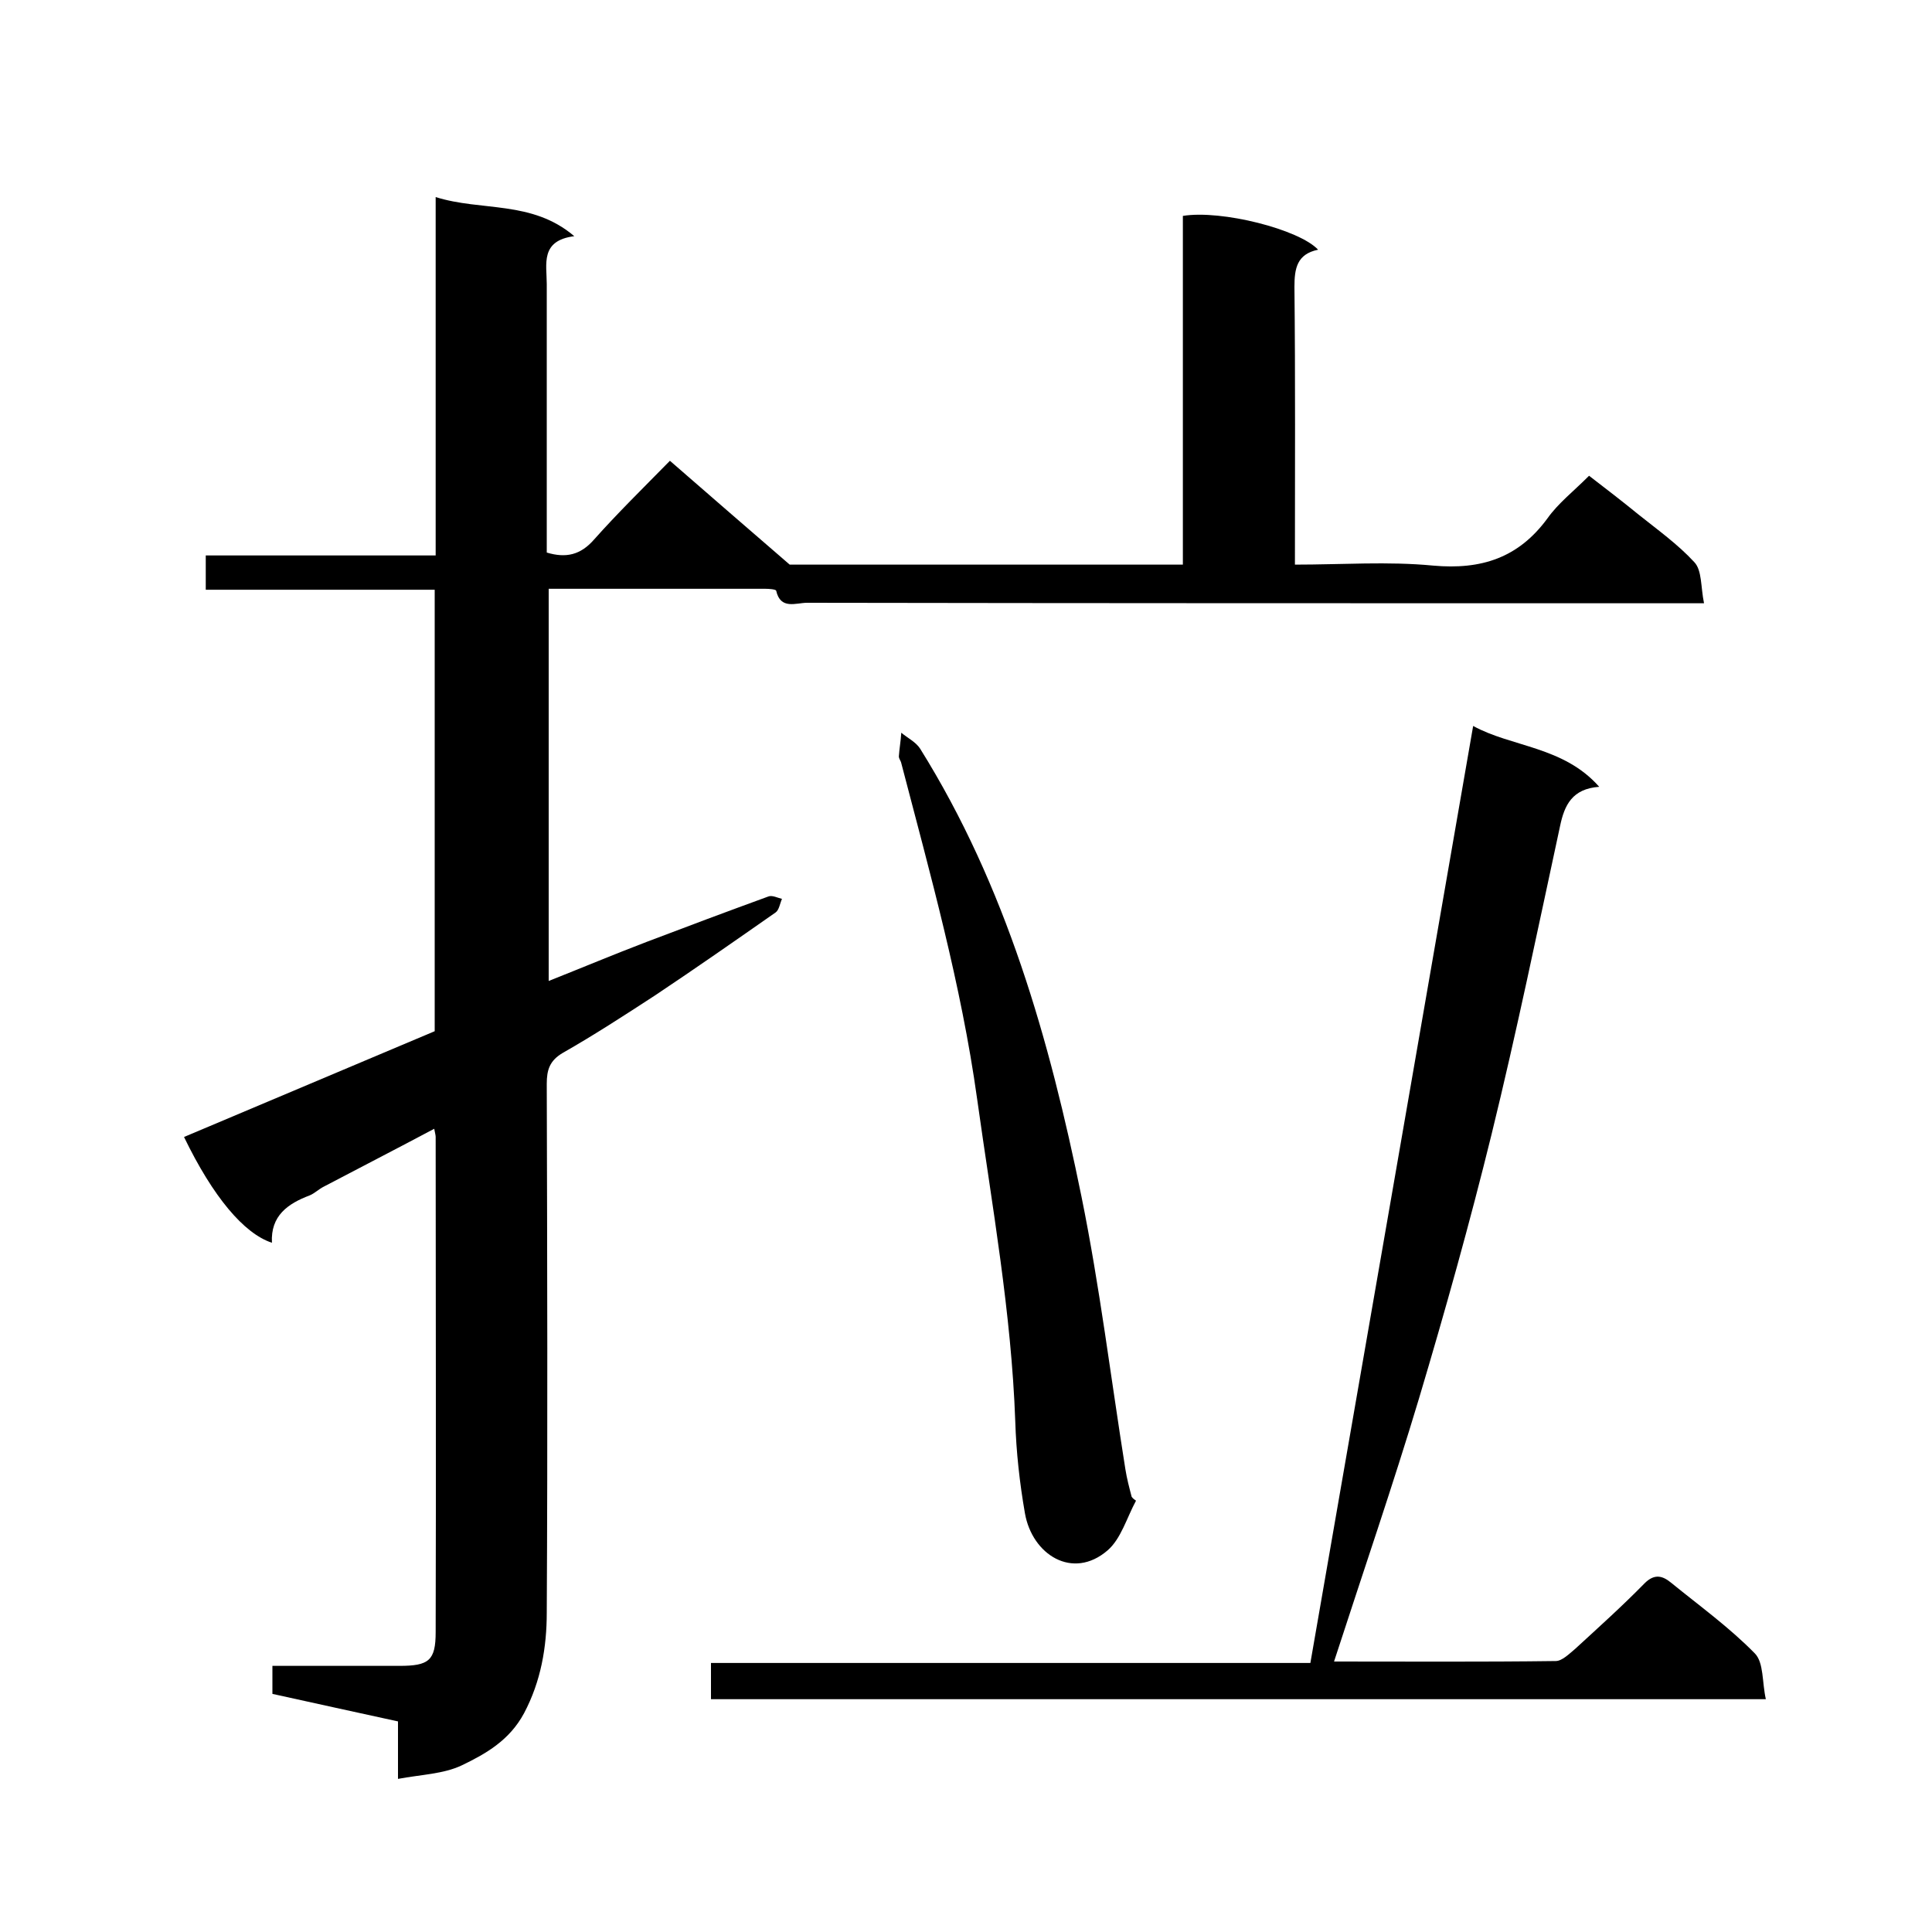 <svg enable-background="new 0 0 400 400" viewBox="0 0 400 400" xmlns="http://www.w3.org/2000/svg"><path d="m138.7 95.4c8.4 7.3 16.1 14 24.8 21.5h81.4c0-24.2 0-48.2 0-72.2 8-1.3 24.1 2.8 28 7-4.4.9-4.9 3.9-4.9 7.7.2 19 .1 37.9.1 57.5 9.8 0 19.3-.7 28.6.2 10 .9 17.7-1.6 23.7-9.8 2.2-3.1 5.3-5.5 8.6-8.8 3.5 2.7 6.9 5.3 10.2 8 4 3.2 8.2 6.2 11.6 9.9 1.6 1.7 1.3 5.1 2 8.5-2.7 0-4.4 0-6.2 0-59.8 0-119.7 0-179.5-.1-2.3 0-5.5 1.5-6.4-2.5-.1-.3-1.5-.4-2.3-.4-14.8 0-29.6 0-44.8 0v81.2c6.8-2.7 13.5-5.5 20.3-8.1 8.4-3.2 16.7-6.3 25.2-9.4.8-.3 1.9.3 2.8.5-.4.9-.6 2.3-1.3 2.8-8.3 5.8-16.6 11.6-25 17.2-6.3 4.1-12.6 8.2-19.1 11.9-2.7 1.6-3.3 3.5-3.3 6.4.1 36.5.2 73 0 109.5 0 7.1-1.2 14.2-4.7 20.8-3 5.6-7.9 8.4-12.9 10.8-3.8 1.8-8.4 1.9-13.2 2.8 0-4.4 0-8 0-11.9-8.8-1.9-17.3-3.8-26-5.7 0-1.9 0-3.5 0-5.8h26.3c6.1 0 7.5-1.1 7.5-7 .1-34.2 0-68.3 0-102.5 0-.3-.1-.7-.3-1.7-7.7 4.1-15.3 8-22.9 12-1 .5-1.9 1.4-2.9 1.8-4.5 1.7-8.1 4.2-7.8 9.8-5.8-1.9-12.2-9.5-18.2-21.9 17.3-7.3 34.6-14.6 51.9-21.9 0-30.4 0-60.7 0-91.4-15.8 0-31.4 0-47.4 0 0-2.4 0-4.5 0-7.1h47.6c0-25 0-49.4 0-74.2 9.5 3 19.9.6 28.7 8.1-7.1.9-5.7 5.8-5.7 9.9v55.6c4 1.2 7 .5 9.8-2.7 4.8-5.4 10.2-10.7 15.7-16.3z"/><path d="m276.2 344c15.4 0 30.6.1 45.9-.1 1.3 0 2.8-1.5 4-2.5 4.9-4.5 9.8-8.9 14.4-13.6 2.1-2.1 3.8-1.5 5.5-.1 5.9 4.8 12 9.2 17.3 14.6 1.9 1.9 1.5 6 2.3 9.5-73.4 0-145.8 0-218.4 0 0-2.5 0-4.7 0-7.5h124.1c11.3-65 22.5-129.4 33.7-194 8 4.4 18.7 4.2 26.1 12.6-5.6.4-7.2 3.8-8.1 8.1-4.6 21.3-9 42.7-14.2 63.9-4.5 18.3-9.6 36.5-15 54.6-5.4 18-11.6 36-17.6 54.5z"/><path d="m235.2 310.7c-1.9 3.5-3.1 7.9-5.9 10.3-7.2 6.2-15.6.9-17.1-7.7-1.1-6.3-1.8-12.7-2-19-.8-22.5-4.8-44.6-7.9-66.8-3.3-23.7-9.7-46.5-15.7-69.5-.1-.5-.5-.9-.5-1.4.1-1.6.4-3.2.5-4.9 1.3 1.1 3 1.9 3.9 3.3 17.8 28.5 26.8 60.3 33.4 92.7 3.8 18.7 6.1 37.7 9.1 56.5.3 1.9.8 3.8 1.3 5.7.3.4.6.6.9.8z"/></svg>
